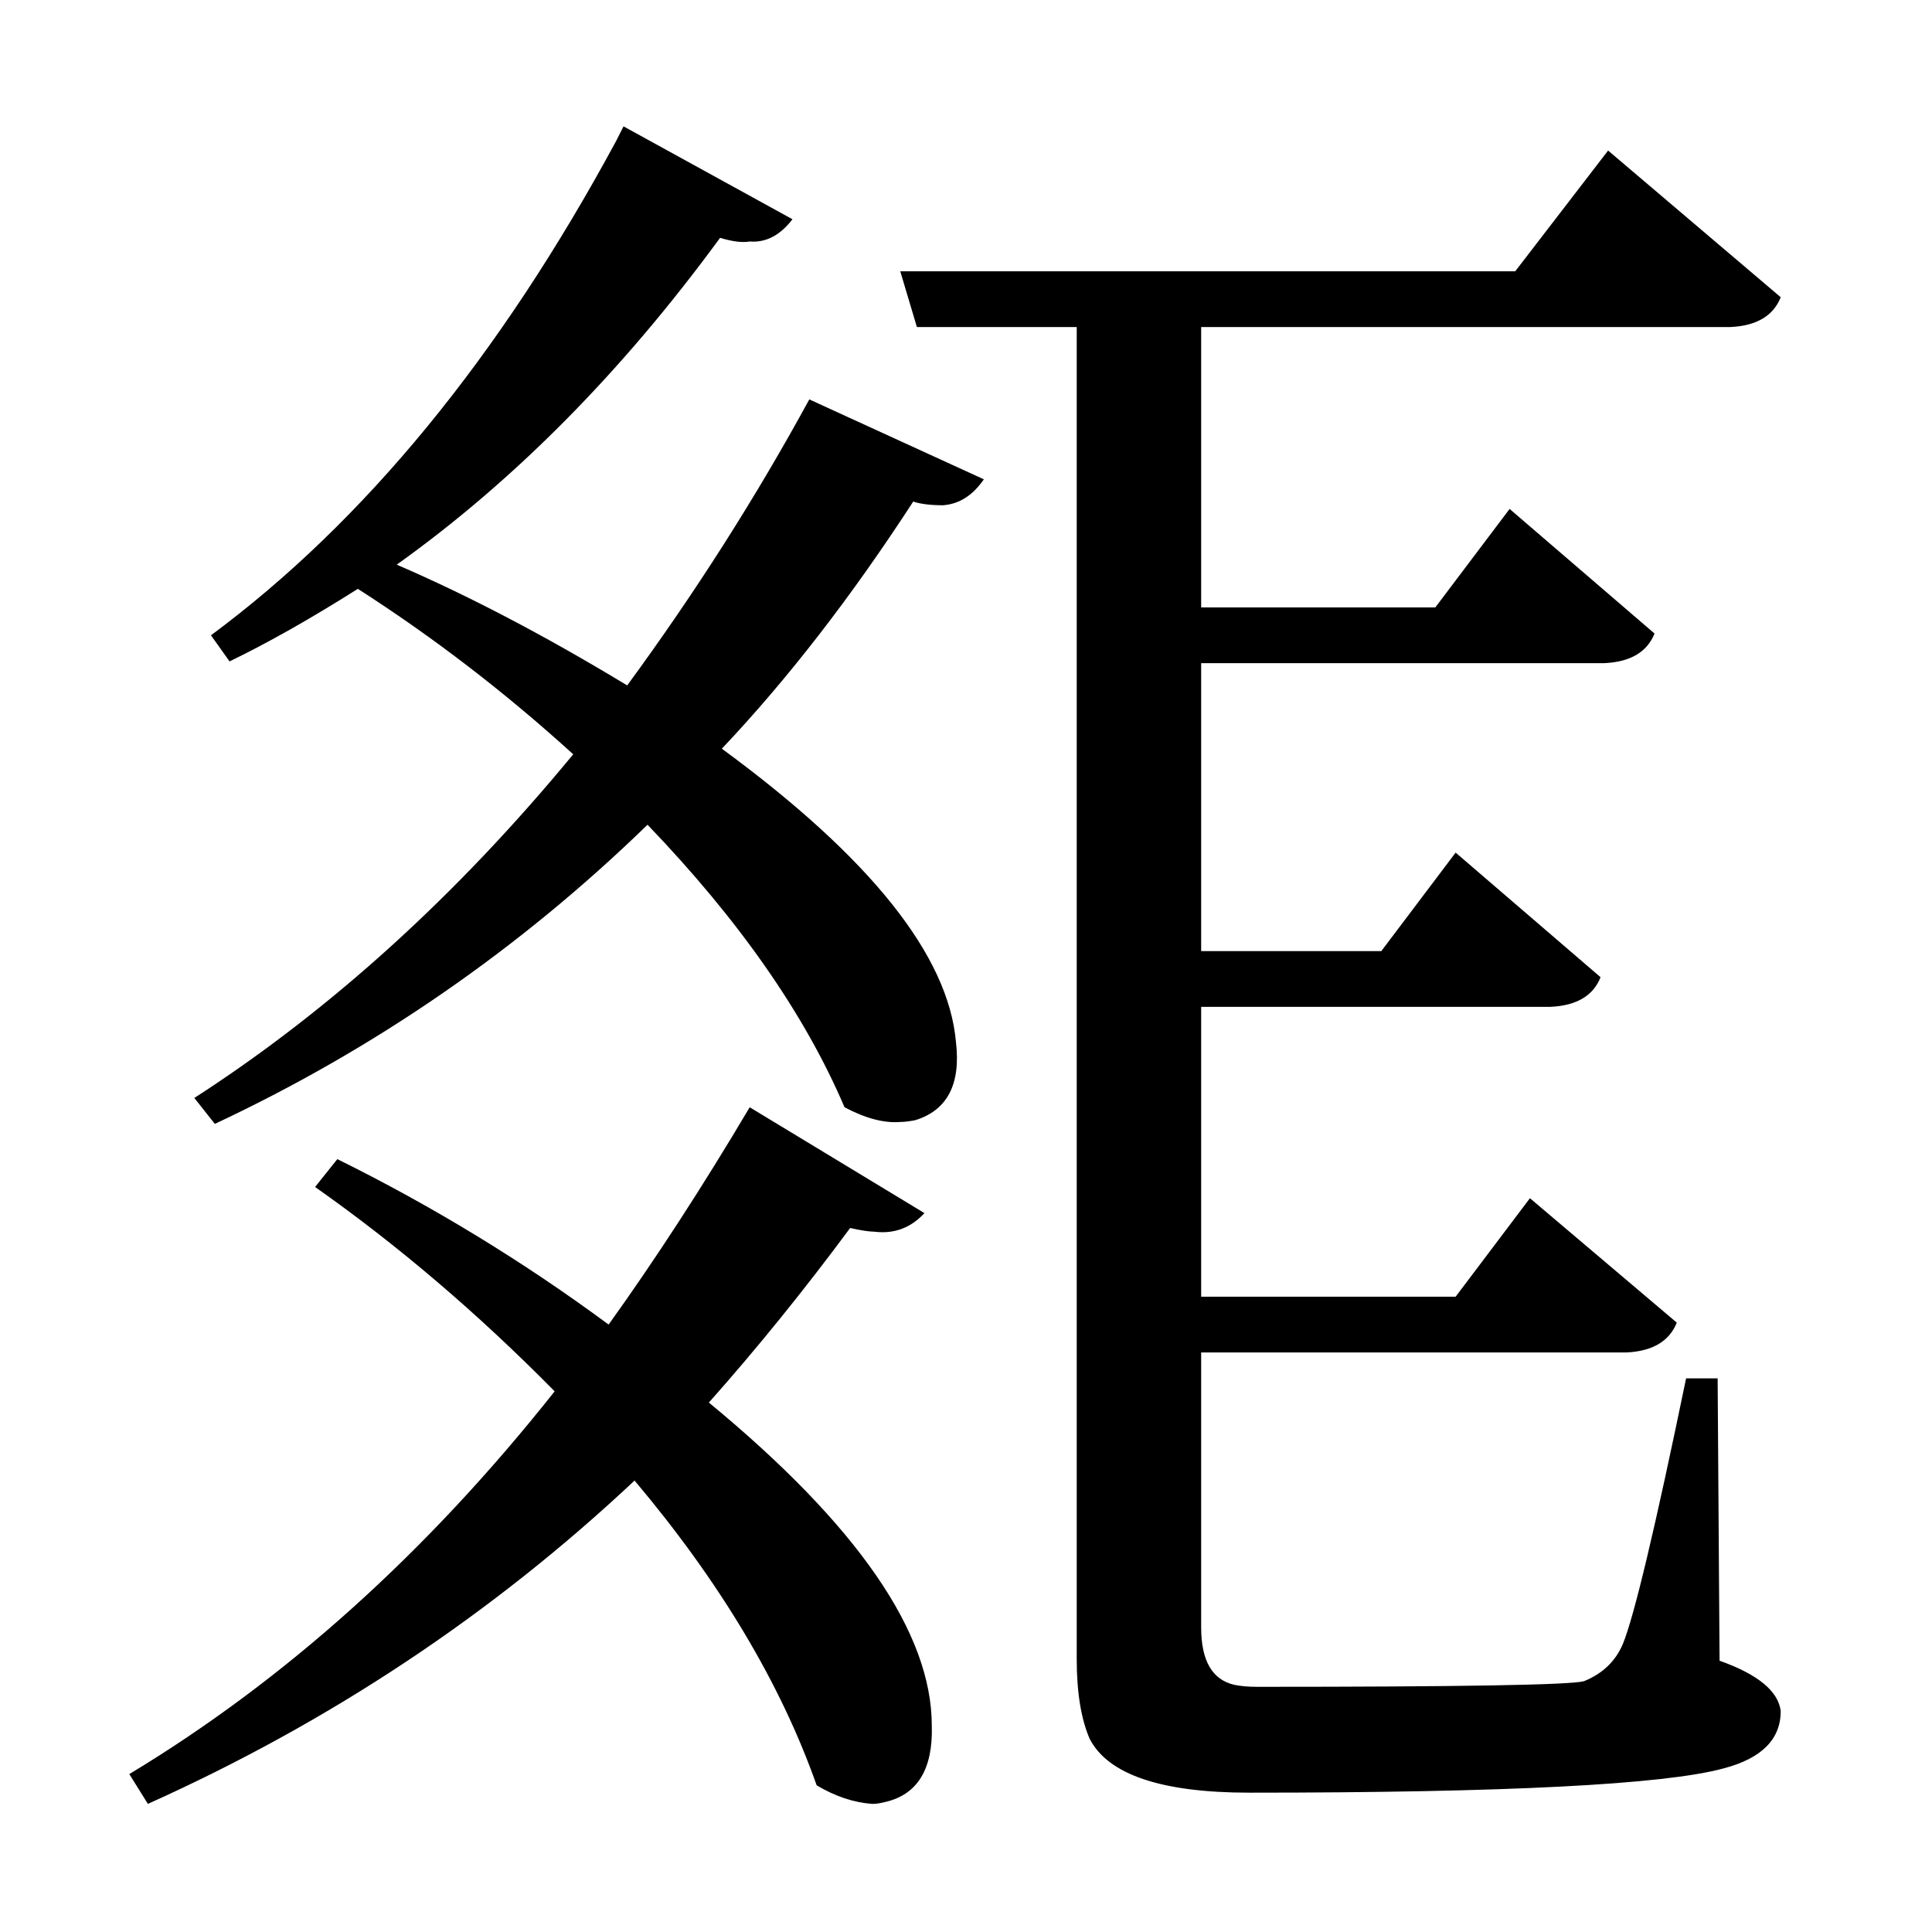 <?xml version="1.0" encoding="UTF-8"?>
<svg xmlns="http://www.w3.org/2000/svg" xmlns:xlink="http://www.w3.org/1999/xlink" width="156pt" height="156pt" viewBox="0 0 156 156" version="1.1">
<defs>
<g>
<symbol overflow="visible" id="glyph0-0">
<path style="stroke:none;" d=""/>
</symbol>
<symbol overflow="visible" id="glyph0-1">
<path style="stroke:none;" d="M 47.703 -78.156 C 53.203 -85.656 58.102 -93.352 62.406 -101.25 L 76.5 -94.797 C 75.602 -93.492 74.504 -92.797 73.203 -92.703 C 72.203 -92.703 71.398 -92.801 70.797 -93 C 65.797 -85.301 60.645 -78.648 55.344 -73.047 C 67.344 -64.242 73.645 -56.344 74.25 -49.344 C 74.645 -45.945 73.547 -43.848 70.953 -43.047 C 70.453 -42.953 70.051 -42.906 69.75 -42.906 C 68.445 -42.801 66.945 -43.195 65.25 -44.094 C 62.051 -51.594 56.75 -59.195 49.344 -66.906 C 39.051 -56.906 27.406 -48.852 14.406 -42.75 L 12.75 -44.844 C 23.75 -51.945 33.945 -61.195 43.344 -72.594 C 37.844 -77.594 32.047 -82.047 25.953 -85.953 C 22.148 -83.547 18.695 -81.594 15.594 -80.094 L 14.094 -82.203 C 26.5 -91.398 37.398 -104.695 46.797 -122.094 C 47.098 -122.695 47.301 -123.098 47.406 -123.297 L 61.047 -115.797 C 60.047 -114.492 58.895 -113.895 57.594 -114 C 57 -113.895 56.203 -113.992 55.203 -114.297 C 47.297 -103.492 38.594 -94.695 29.094 -87.906 C 34.895 -85.406 41.098 -82.156 47.703 -78.156 Z M 135.906 0.594 C 139 1.695 140.645 3.051 140.844 4.656 C 140.844 6.945 139.297 8.492 136.203 9.297 C 131.398 10.598 118.648 11.25 97.953 11.25 C 90.848 11.25 86.547 9.801 85.047 6.906 C 84.348 5.301 84 3.148 84 0.453 L 84 -107.094 L 71.094 -107.094 L 69.75 -111.594 L 119.406 -111.594 L 126.906 -121.344 L 140.844 -109.5 C 140.25 -108 138.898 -107.195 136.797 -107.094 L 94.047 -107.094 L 94.047 -84.453 L 112.953 -84.453 L 118.953 -92.406 L 130.656 -82.344 C 130.051 -80.844 128.695 -80.047 126.594 -79.953 L 94.047 -79.953 L 94.047 -56.703 L 108.594 -56.703 L 114.594 -64.656 L 126.297 -54.594 C 125.703 -53.094 124.352 -52.297 122.25 -52.203 L 94.047 -52.203 L 94.047 -28.797 L 114.594 -28.797 L 120.594 -36.75 L 132.453 -26.703 C 131.848 -25.203 130.5 -24.398 128.406 -24.297 L 94.047 -24.297 L 94.047 -2.094 C 94.047 0.602 94.945 2.148 96.75 2.547 C 97.25 2.648 97.848 2.703 98.547 2.703 C 115.047 2.703 123.848 2.551 124.953 2.25 C 126.453 1.645 127.5 0.645 128.094 -0.75 C 129 -2.945 130.703 -10.098 133.203 -22.203 L 135.75 -22.203 Z M 54.297 -20.25 C 66.297 -10.352 72.297 -1.656 72.297 5.844 C 72.398 9.344 71.148 11.395 68.547 12 C 68.148 12.102 67.801 12.156 67.5 12.156 C 66 12.051 64.5 11.551 63 10.656 C 60.102 2.445 55.203 -5.754 48.297 -13.953 C 36.797 -3.148 23.695 5.551 9 12.156 L 7.5 9.75 C 20.102 2.145 31.551 -8.156 41.844 -21.156 C 35.645 -27.445 29.195 -32.945 22.5 -37.656 L 24.297 -39.906 C 31.992 -36.102 39.297 -31.648 46.203 -26.547 C 50.004 -31.848 53.801 -37.695 57.594 -44.094 L 71.703 -35.547 C 70.598 -34.348 69.25 -33.848 67.656 -34.047 C 67.25 -34.047 66.598 -34.145 65.703 -34.344 C 62.004 -29.344 58.203 -24.645 54.297 -20.25 Z M 54.297 -20.25 "/>
</symbol>
</g>
</defs>
<g id="surface9691">
<rect x="0" y="0" width="156" height="156" style="fill:rgb(100%,100%,100%);fill-opacity:0;stroke:none;"/>
<g style="fill:rgb(0%,0%,0%);fill-opacity:1;">
  <use xlink:href="#glyph0-1" x="2.941" y="133.5"/>
</g>
</g>
</svg>
